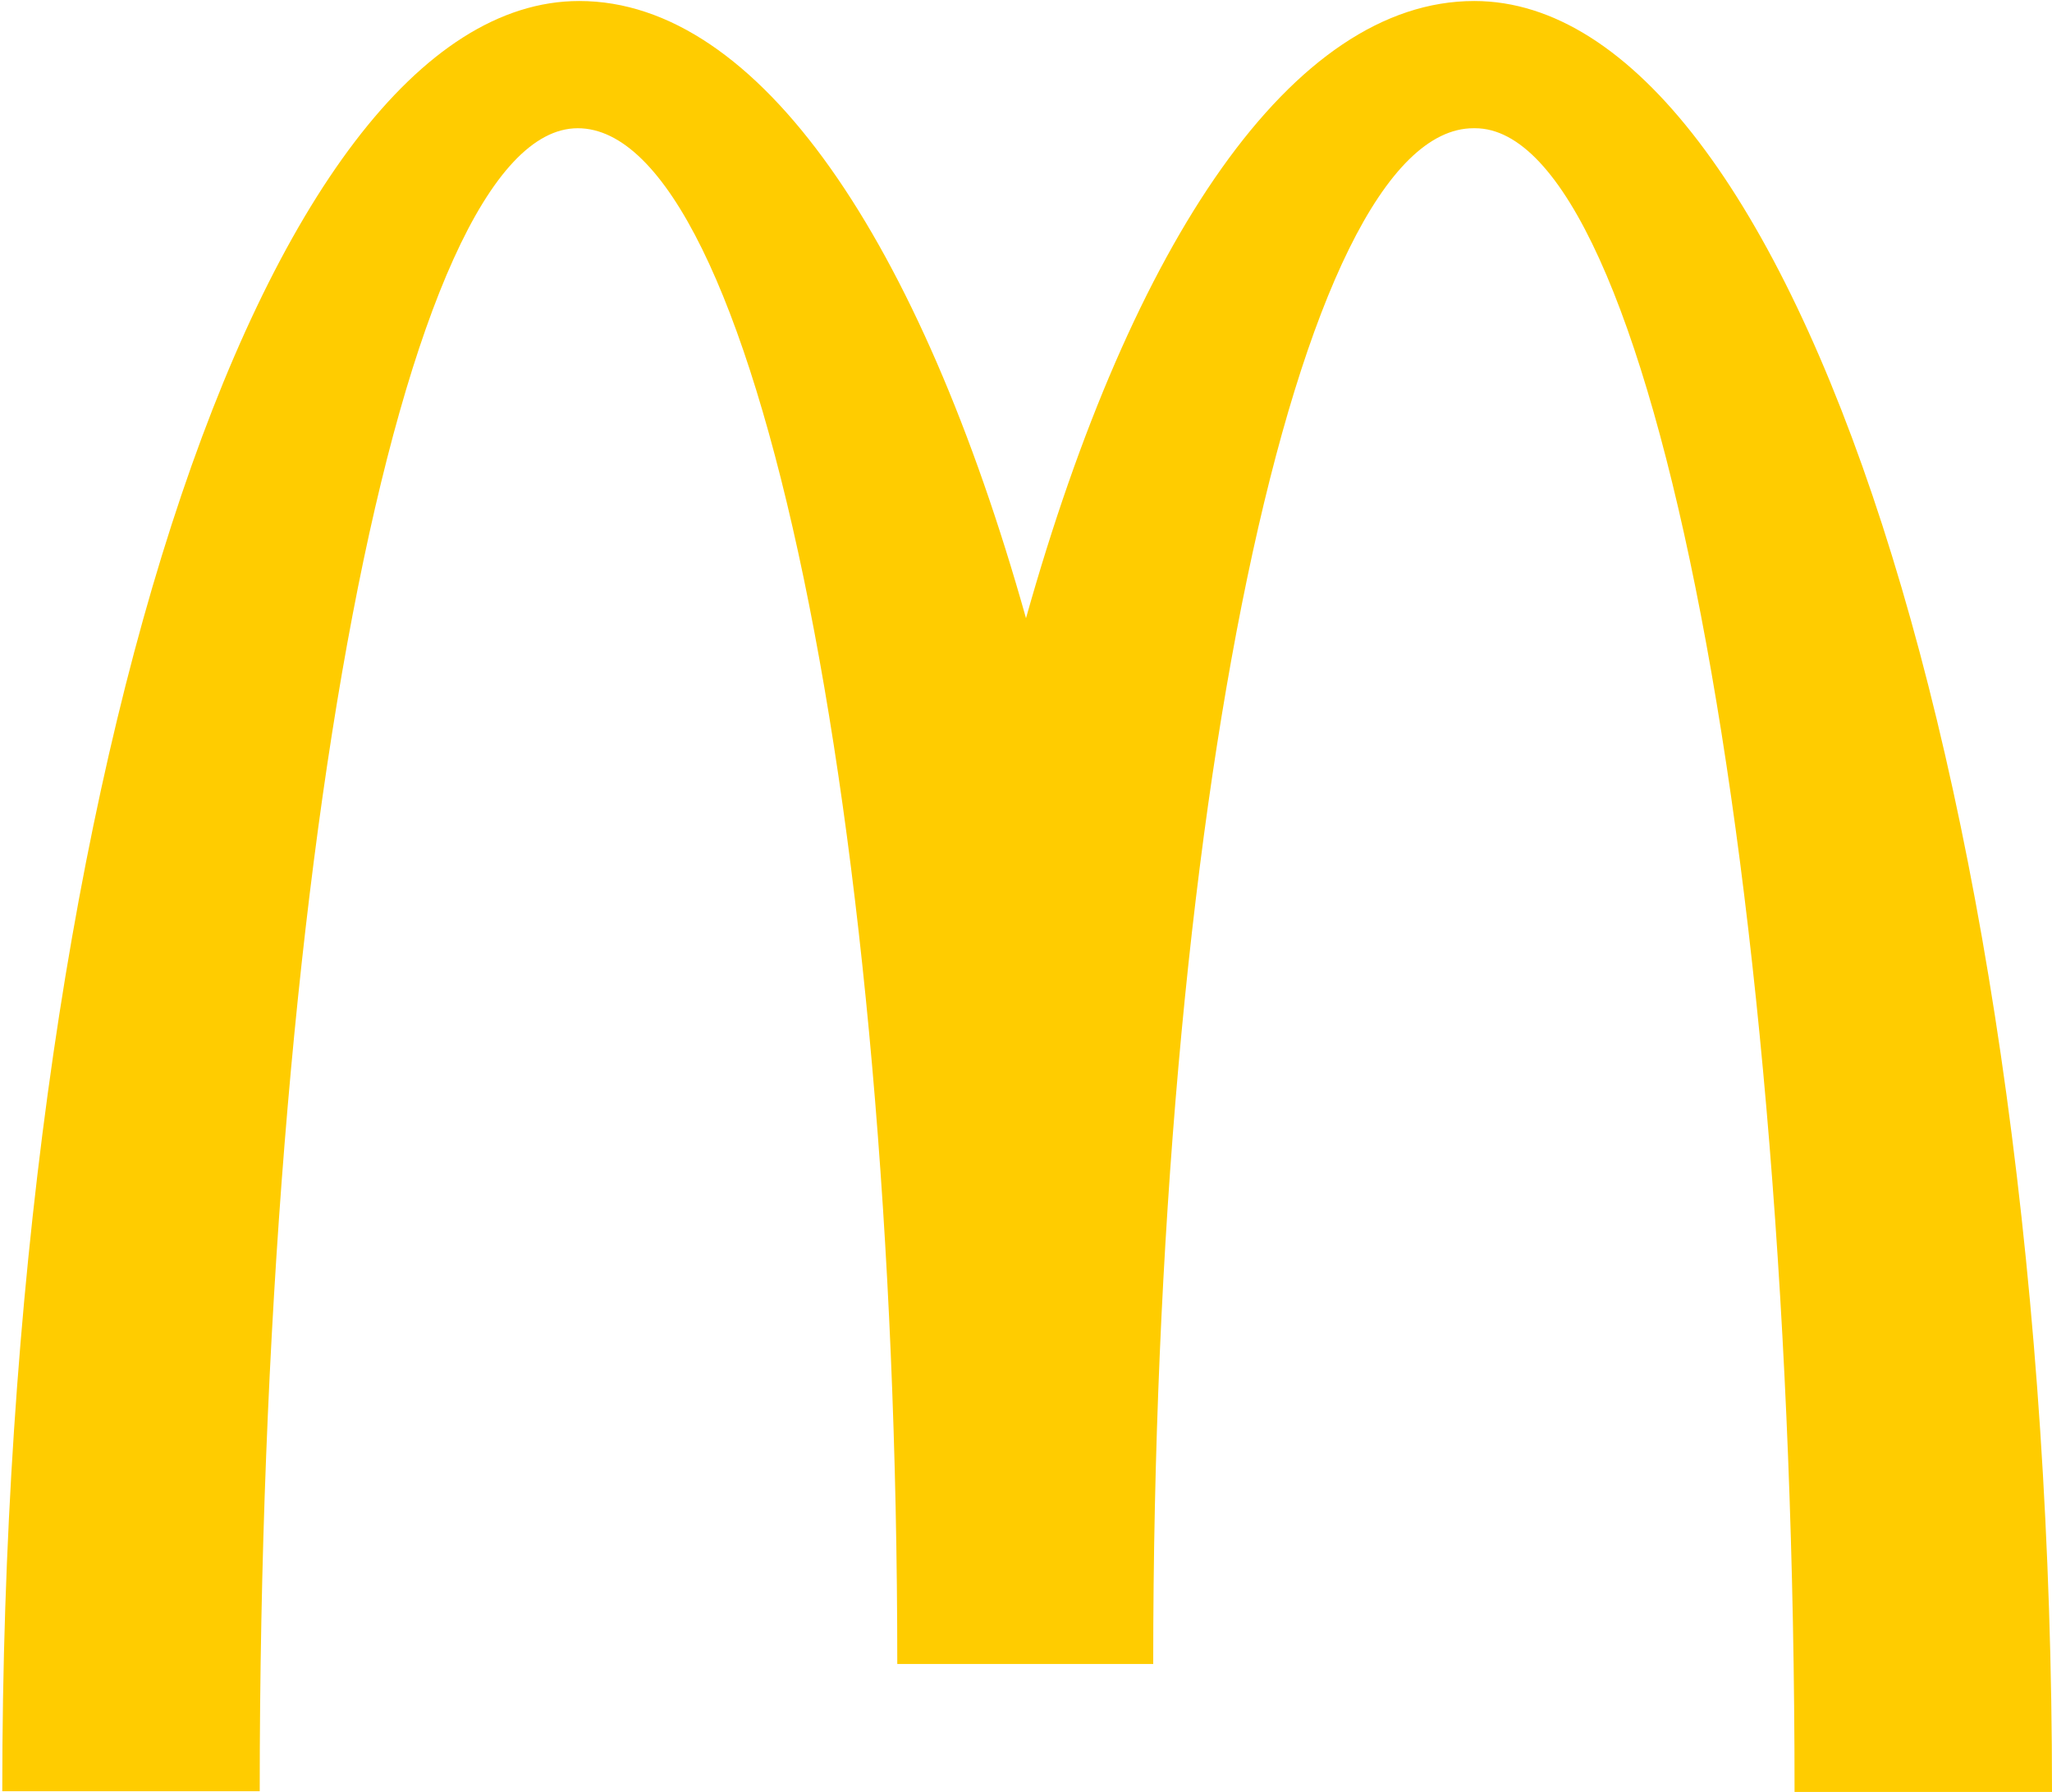 <svg width="600" height="524" viewBox="0 0 600 524" xmlns="http://www.w3.org/2000/svg"><title>mcdonalds-logo</title><path d="M431.291 37.49c51.587 0 93.432 217.638 93.432 486.421H600C600 234.538 524.059.294 431.07.294 377.934.294 330.996 70.479 300 180.737 269.004 70.479 222.066.294 169.373.294 76.384.294.664 234.317.664 523.689H75.941c0-268.782 41.402-486.199 92.989-486.199s93.432 201.033 93.432 449.004h74.834c0-247.97 42.066-449.004 93.653-449.004" fill="#FC0" fill-rule="nonzero"/></svg>